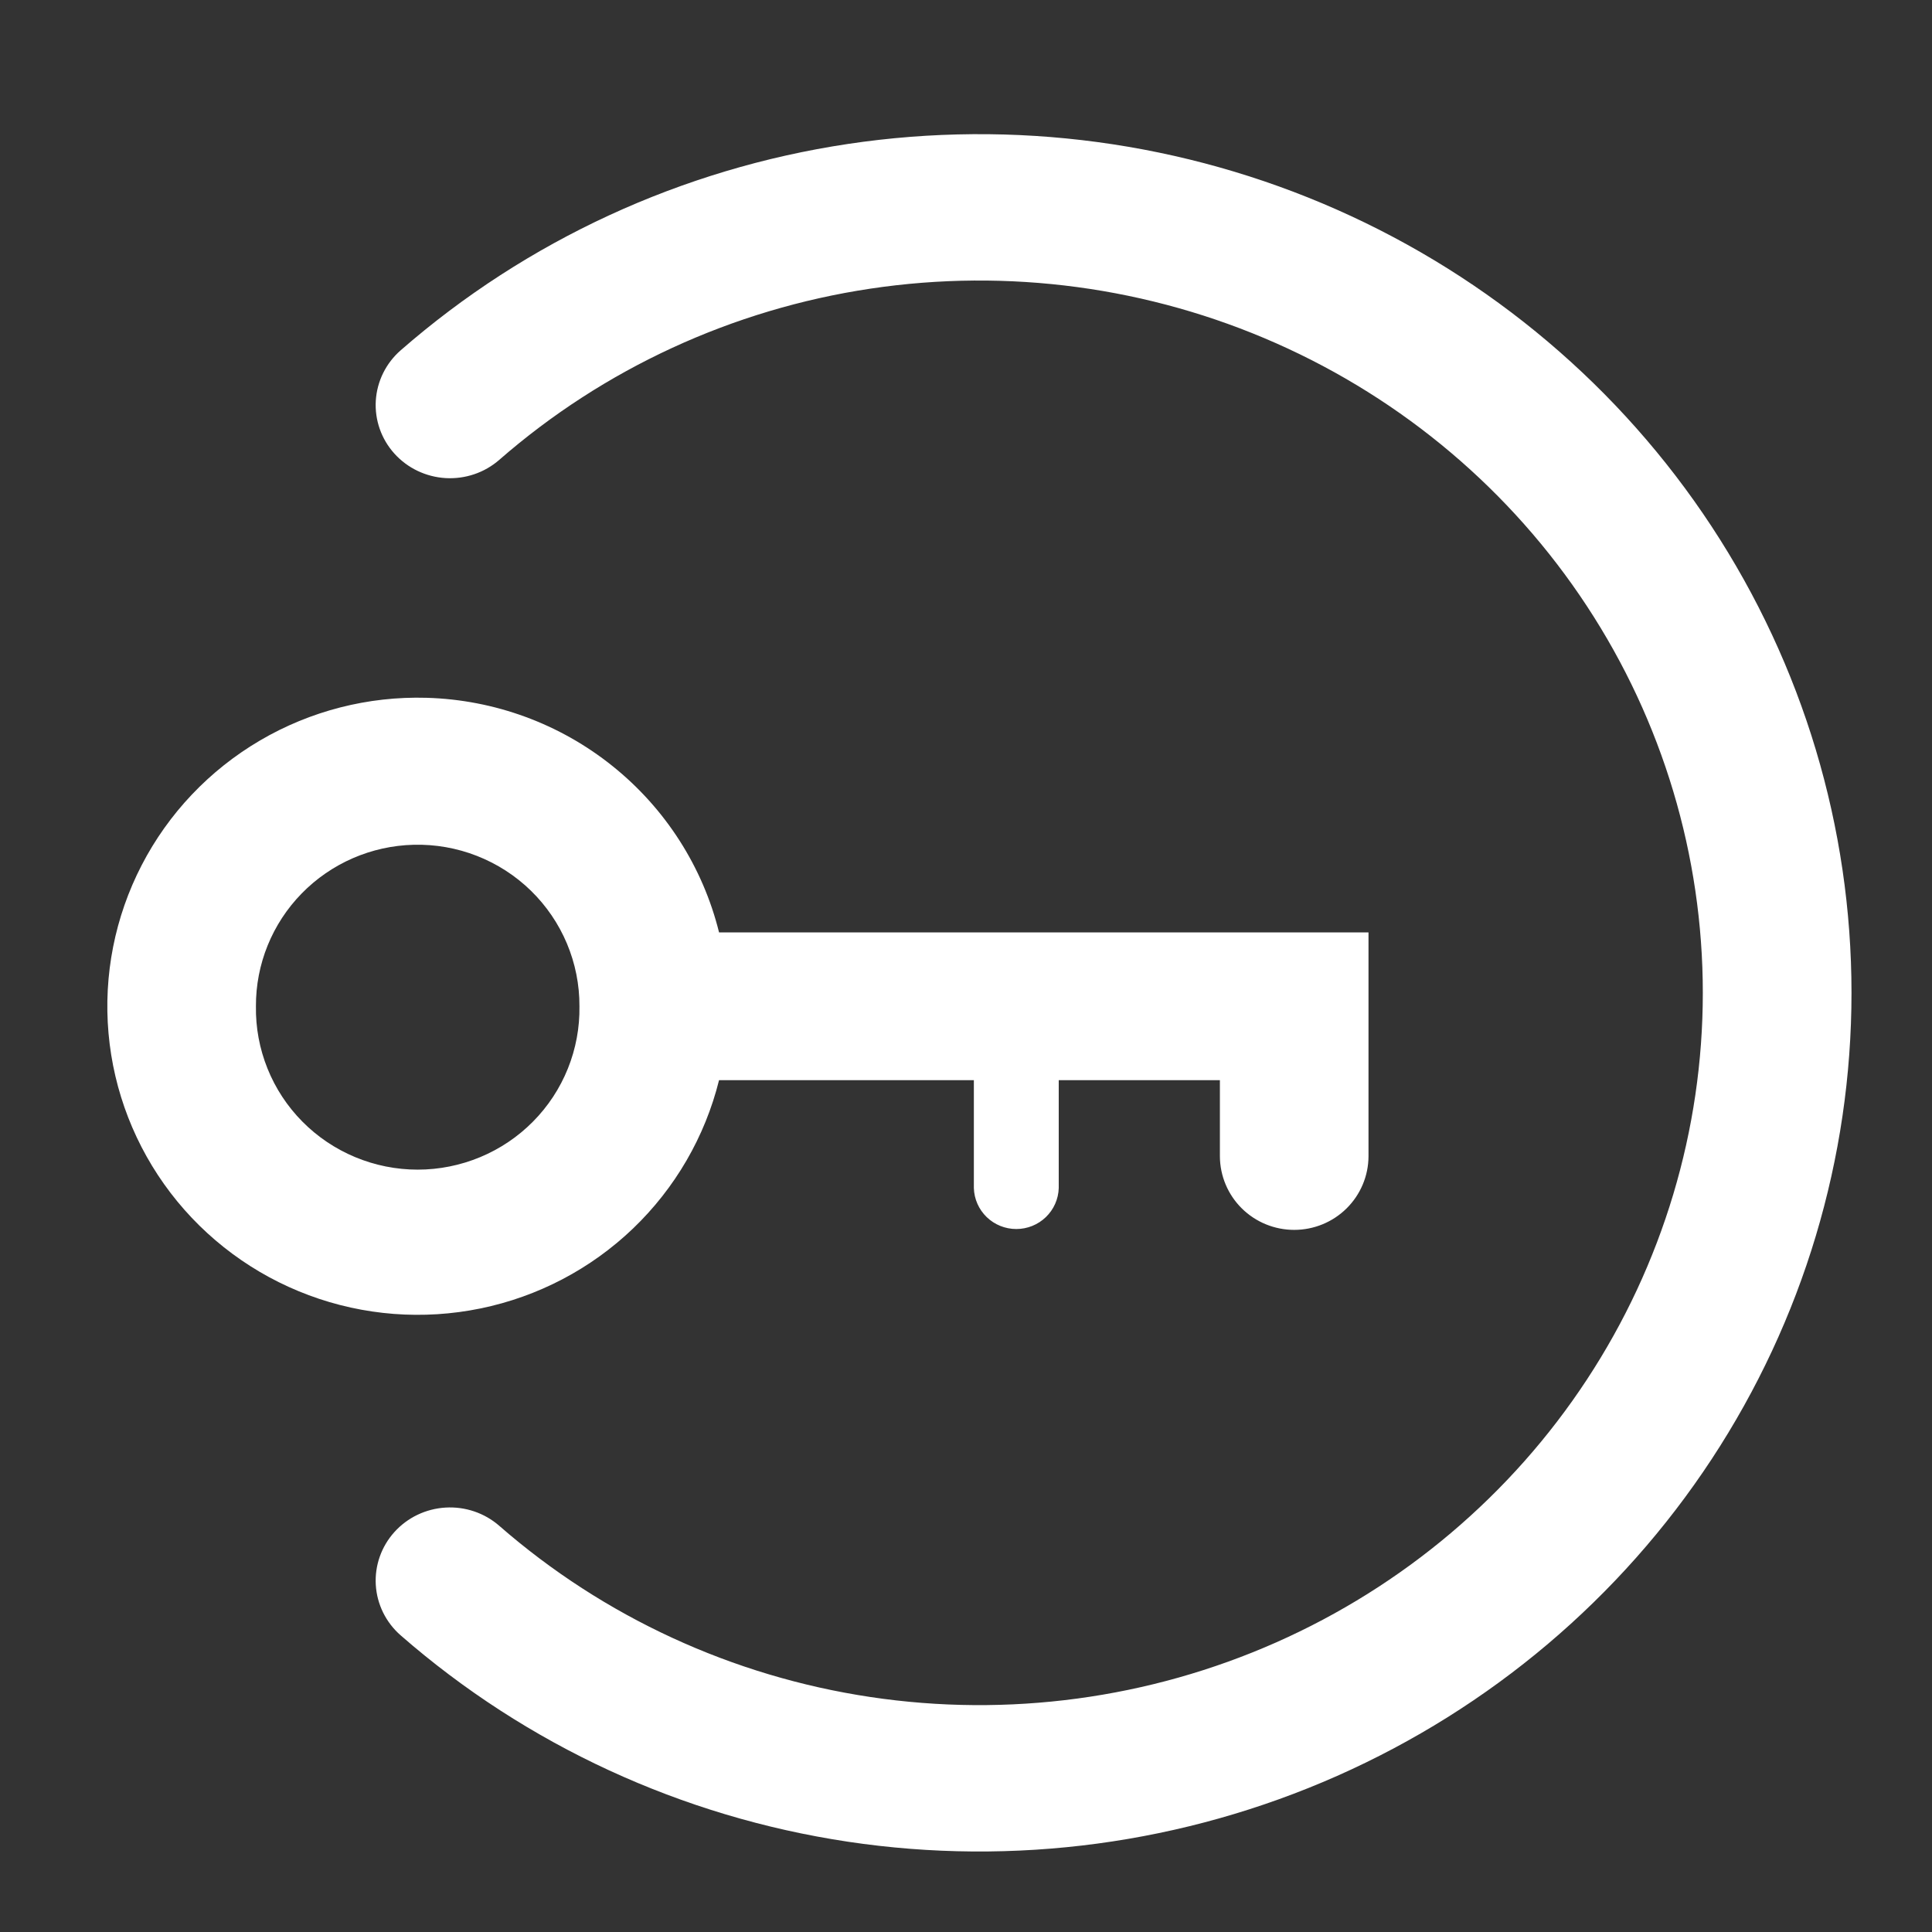 <svg width="72" height="72" viewBox="0 0 72 72" fill="none" xmlns="http://www.w3.org/2000/svg">
<rect x="0" y="0" width="72" height="72" fill="#333333" stroke="none"/>
<path d="M15.902 26.005C13.72 25.942 11.565 26.494 9.685 27.598C7.805 28.702 6.278 30.312 5.28 32.242C4.282 34.172 3.853 36.344 4.044 38.506C4.235 40.668 5.038 42.732 6.359 44.46C7.68 46.187 9.466 47.508 11.51 48.269C13.554 49.031 15.773 49.201 17.911 48.761C20.049 48.322 22.017 47.289 23.59 45.784C25.162 44.278 26.274 42.361 26.797 40.254H36.293V44.276C36.305 44.685 36.477 45.073 36.772 45.358C37.067 45.643 37.463 45.802 37.874 45.802C38.286 45.802 38.681 45.643 38.976 45.358C39.272 45.073 39.444 44.685 39.456 44.276V40.254H45.462V43.098C45.467 43.825 45.76 44.521 46.279 45.034C46.798 45.547 47.5 45.834 48.231 45.834C48.963 45.834 49.664 45.547 50.183 45.034C50.702 44.521 50.996 43.825 51 43.098V34.748H26.797C26.192 32.307 24.799 30.131 22.831 28.552C20.864 26.972 18.43 26.078 15.902 26.005ZM15.416 31.482C16.222 31.462 17.024 31.603 17.775 31.897C18.525 32.191 19.208 32.631 19.784 33.192C20.36 33.754 20.817 34.424 21.128 35.164C21.439 35.904 21.598 36.698 21.594 37.5C21.607 38.295 21.46 39.084 21.163 39.822C20.866 40.561 20.424 41.233 19.863 41.799C19.302 42.366 18.633 42.816 17.895 43.123C17.157 43.43 16.366 43.589 15.566 43.589C14.766 43.589 13.974 43.43 13.237 43.123C12.499 42.816 11.83 42.366 11.269 41.799C10.708 41.233 10.266 40.561 9.969 39.822C9.672 39.084 9.525 38.295 9.538 37.5C9.531 35.931 10.143 34.423 11.242 33.298C12.341 32.173 13.839 31.521 15.416 31.482Z" fill="white"/>
<path d="M18.608 17.136C22.496 13.743 27.296 11.529 32.432 10.758C37.568 9.987 42.82 10.694 47.558 12.792C52.296 14.89 56.317 18.291 59.138 22.586C61.959 26.88 63.459 31.886 63.459 37C63.459 42.114 61.959 47.12 59.138 51.414C56.317 55.709 52.296 59.11 47.558 61.208C42.82 63.306 37.568 64.013 32.432 63.242C27.296 62.471 22.496 60.257 18.608 56.864C18.059 56.384 17.338 56.139 16.604 56.183C15.871 56.226 15.185 56.554 14.697 57.096C14.21 57.637 13.961 58.347 14.005 59.069C14.049 59.791 14.383 60.466 14.933 60.946C19.619 65.036 25.406 67.706 31.597 68.635C37.788 69.564 44.12 68.712 49.831 66.183C55.542 63.653 60.39 59.553 63.79 54.376C67.191 49.199 69 43.165 69 37C69 30.835 67.191 24.801 63.79 19.624C60.39 14.447 55.542 10.347 49.831 7.817C44.12 5.288 37.788 4.436 31.597 5.365C25.406 6.294 19.619 8.964 14.933 13.054C14.383 13.534 14.05 14.209 14.005 14.931C13.961 15.653 14.21 16.363 14.698 16.904C15.185 17.445 15.871 17.773 16.604 17.817C17.338 17.86 18.059 17.616 18.608 17.136Z" fill="white"/>
</svg>
